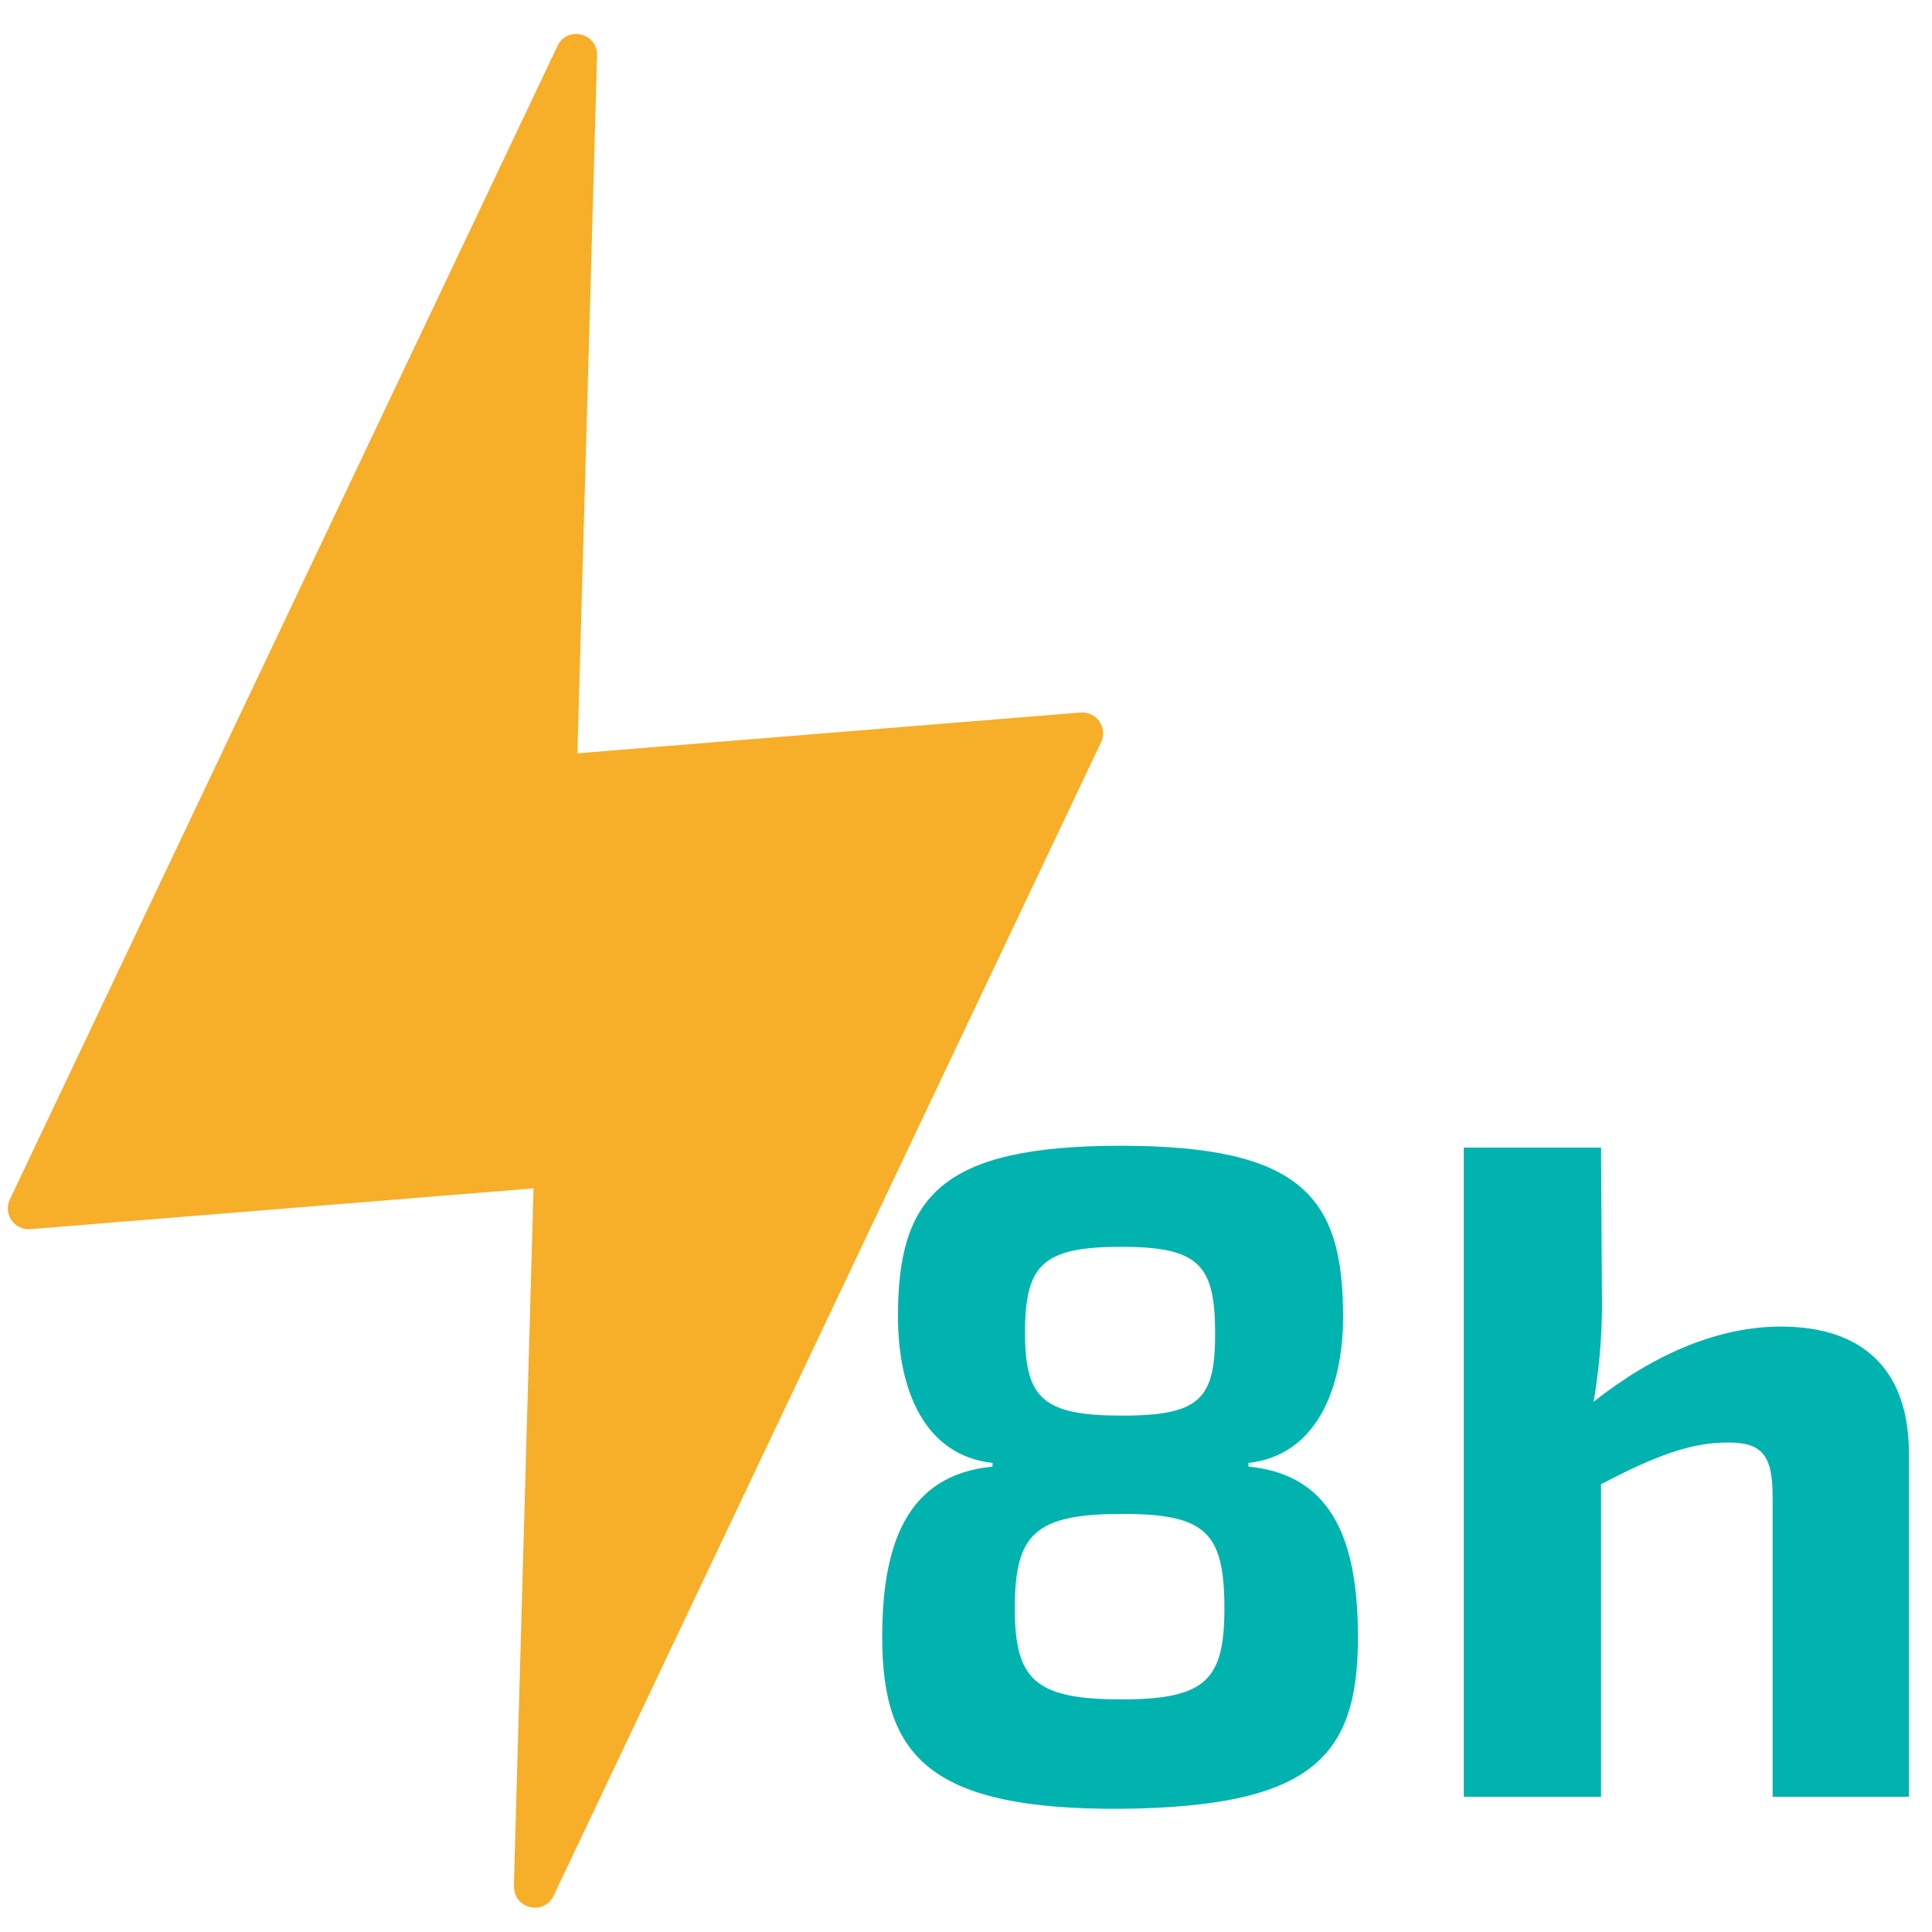 <svg width="200" height="200" viewBox="0 0 200 200" fill="none" xmlns="http://www.w3.org/2000/svg">
<g clip-path="url(#clip0_1329_20384)">
<path d="M53.195 195.256L55.23 123.018L3.143 127.239C1.49 127.373 0.308 125.676 1.018 124.167L57.716 4.752C58.718 2.643 61.872 3.412 61.805 5.744L59.769 77.981L111.857 73.761C113.509 73.627 114.691 75.324 113.982 76.833L57.305 196.246C56.303 198.355 53.149 197.586 53.216 195.254L53.195 195.256Z" fill="#F7AE28"/>
<path d="M115.997 118.608C134.813 118.608 139.037 123.984 139.037 136.272C139.037 143.952 136.157 150.672 129.245 151.44V151.824C138.269 152.688 140.573 160.08 140.573 169.488C140.573 181.872 135.869 187.056 115.997 187.248C96.317 187.344 91.325 181.872 91.325 169.488C91.325 160.08 93.725 152.688 102.749 151.824V151.44C95.741 150.672 92.957 143.952 92.957 136.272C92.957 123.984 97.277 118.608 115.997 118.608ZM116.093 129.072C107.933 129.072 106.109 130.896 106.109 138C106.109 144.816 108.029 146.544 116.189 146.544C124.349 146.544 125.789 144.72 125.789 138C125.789 130.896 124.061 129.072 116.093 129.072ZM116.189 156.72C107.069 156.72 105.053 158.832 105.053 166.512C105.053 173.904 107.165 175.92 116.093 175.92C124.829 175.92 126.749 173.904 126.749 166.512C126.749 158.64 124.829 156.72 116.189 156.72ZM184.363 137.328C193.003 137.328 197.611 141.936 197.611 150.48V186H183.499V154.896C183.499 150.576 182.347 149.328 178.891 149.328C175.051 149.328 171.403 150.672 165.739 153.648V186H151.531V118.8H165.739L165.835 135.216C165.835 138.768 165.451 142.32 164.971 145.104C171.307 140.112 177.931 137.328 184.363 137.328Z" fill="#00B3AF"/>
</g>
<defs>
<clipPath id="clip0_1329_20384">
<rect width="200" height="200" fill="white"/>
</clipPath>
</defs>
</svg>
